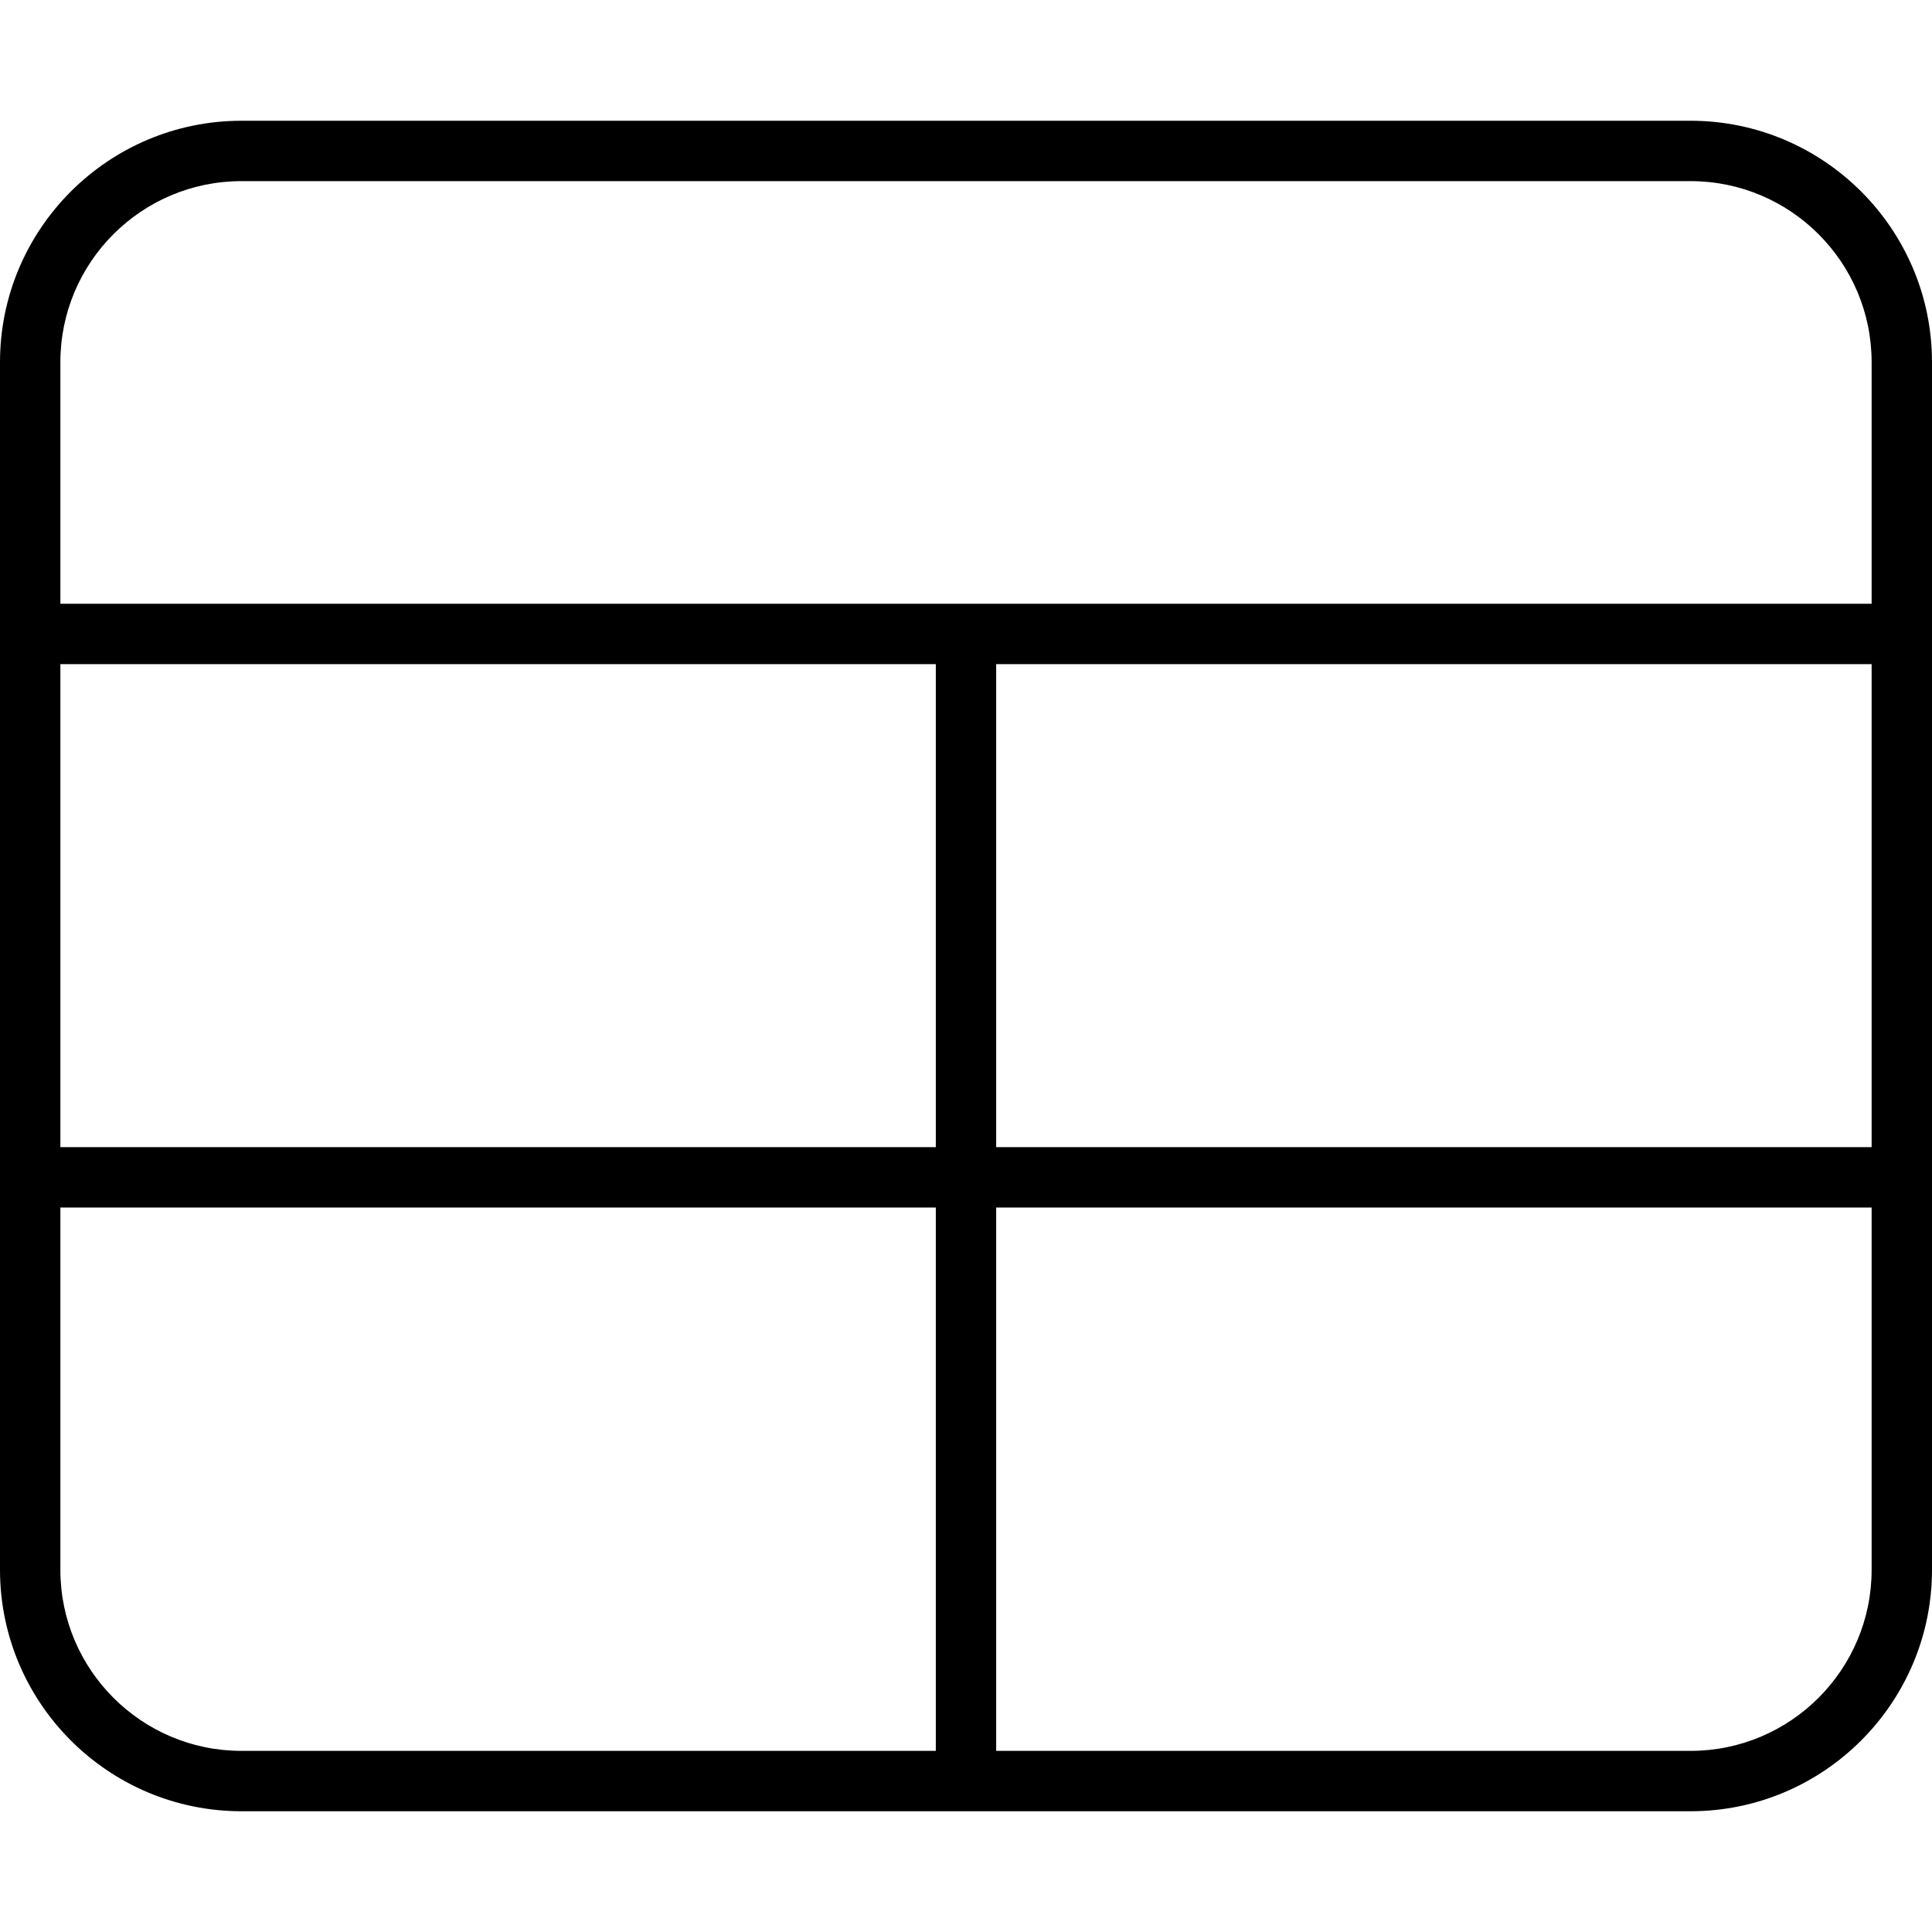 <svg xmlns="http://www.w3.org/2000/svg" viewBox="0 0 512 512"><!--! Font Awesome Pro 6.7.2 by @fontawesome - https://fontawesome.com License - https://fontawesome.com/license (Commercial License) Copyright 2024 Fonticons, Inc. --><path d="M16 96c0-26.5 21.5-48 48-48l384 0c26.5 0 48 21.5 48 48l0 64L16 160l0-64zm232 80l0 128L16 304l0-128 232 0zm16 0l232 0 0 128-232 0 0-128zM248 320l0 144L64 464c-26.5 0-48-21.5-48-48l0-96 232 0zm16 144l0-144 232 0 0 96c0 26.5-21.5 48-48 48l-184 0zM0 416c0 35.3 28.7 64 64 64l384 0c35.3 0 64-28.7 64-64l0-320c0-35.3-28.7-64-64-64L64 32C28.7 32 0 60.7 0 96L0 416z"/></svg>